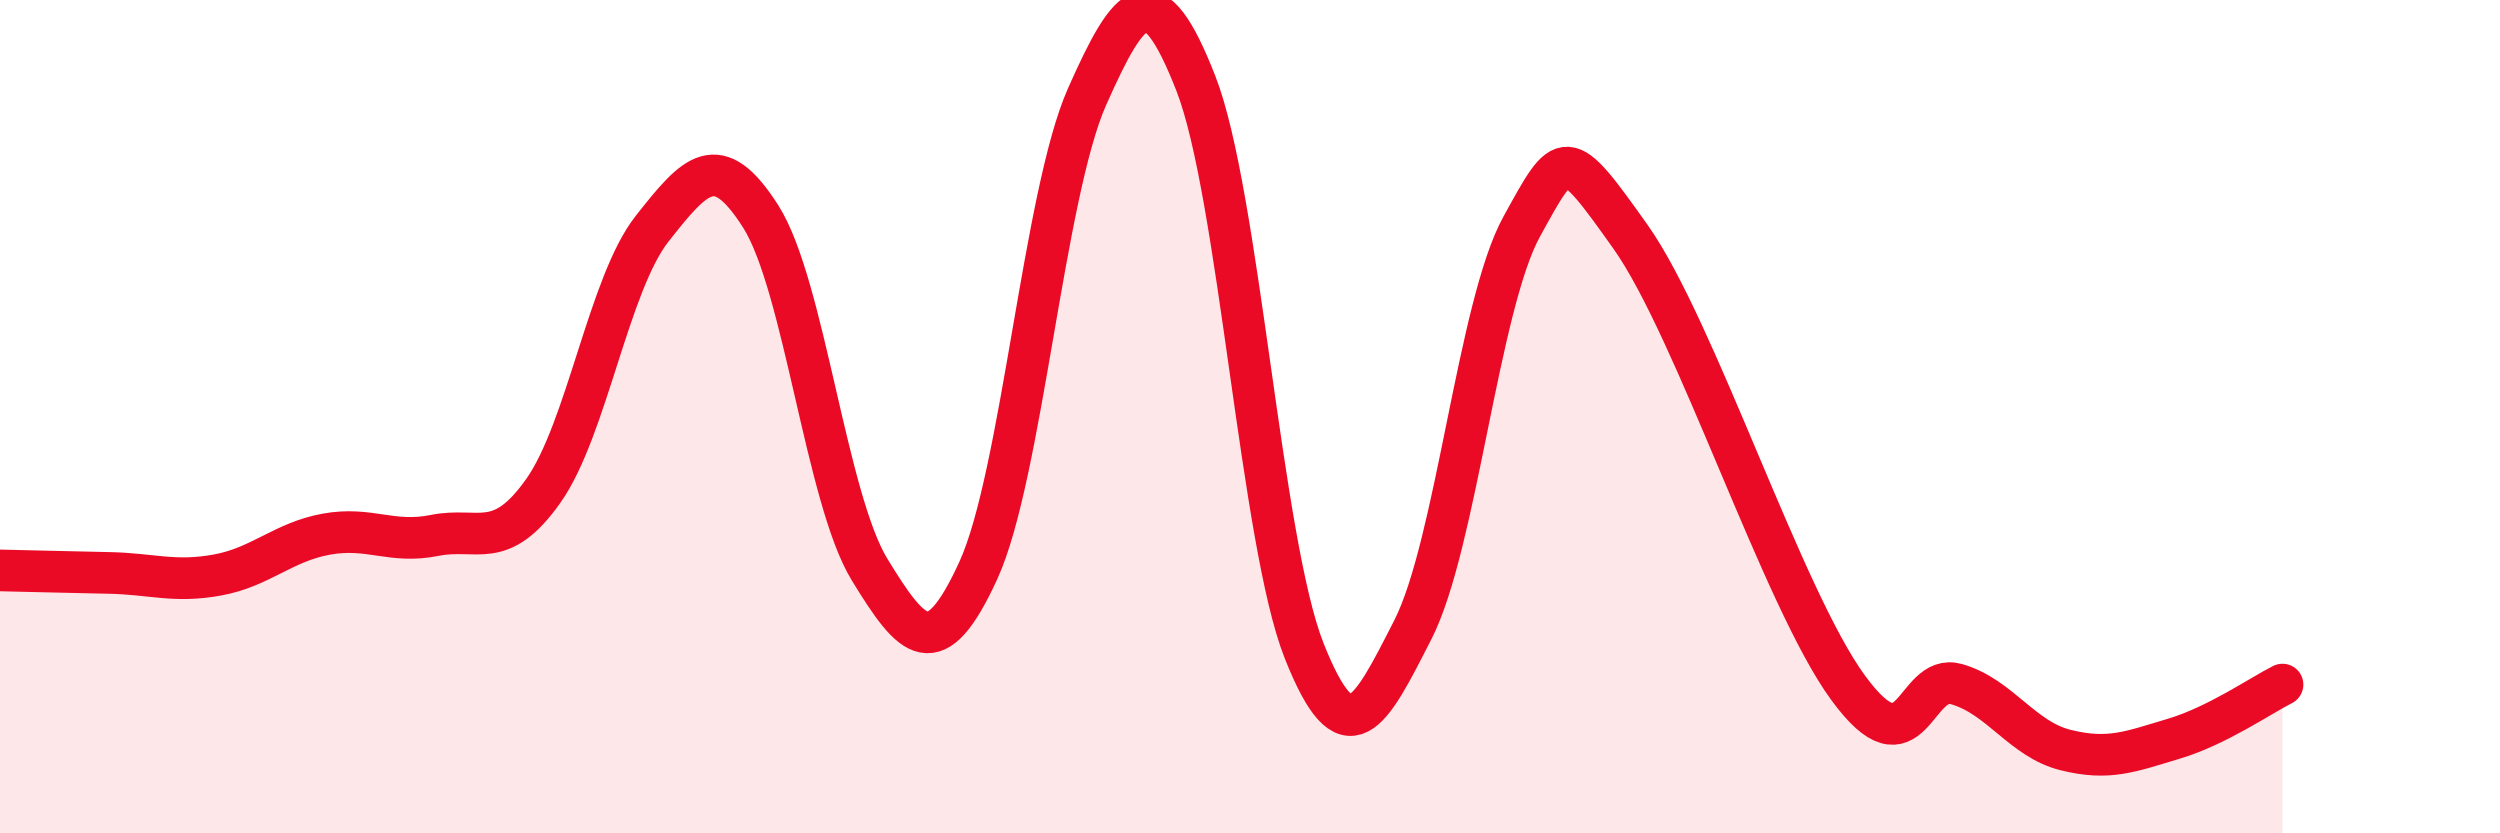 
    <svg width="60" height="20" viewBox="0 0 60 20" xmlns="http://www.w3.org/2000/svg">
      <path
        d="M 0,13.69 C 0.52,13.7 1.57,13.73 2.61,13.75 C 3.65,13.77 4.18,13.99 5.22,13.8 C 6.26,13.61 6.79,13.01 7.83,12.82 C 8.87,12.63 9.39,13.06 10.43,12.85 C 11.47,12.64 12,13.25 13.04,11.78 C 14.08,10.31 14.61,6.81 15.65,5.49 C 16.69,4.17 17.22,3.56 18.26,5.2 C 19.3,6.84 19.83,11.97 20.87,13.67 C 21.91,15.37 22.44,15.96 23.48,13.69 C 24.52,11.42 25.05,4.66 26.09,2.32 C 27.13,-0.02 27.66,-0.66 28.7,2 C 29.74,4.66 30.26,13 31.3,15.62 C 32.34,18.24 32.87,17.15 33.91,15.11 C 34.95,13.07 35.48,7.33 36.52,5.44 C 37.56,3.55 37.56,3.47 39.13,5.68 C 40.7,7.89 42.78,14.35 44.35,16.5 C 45.92,18.65 45.92,16.12 46.96,16.42 C 48,16.72 48.53,17.74 49.57,18 C 50.61,18.26 51.13,18.04 52.17,17.73 C 53.21,17.42 54.26,16.69 54.78,16.43L54.78 20L0 20Z"
        fill="#EB0A25"
        opacity="0.1"
        stroke-linecap="round"
        stroke-linejoin="round"
      />
      <path
        d="M 0,13.69 C 0.52,13.7 1.57,13.73 2.61,13.75 C 3.65,13.77 4.18,13.99 5.22,13.8 C 6.26,13.61 6.79,13.01 7.83,12.82 C 8.87,12.63 9.39,13.06 10.43,12.85 C 11.47,12.64 12,13.25 13.04,11.78 C 14.08,10.31 14.61,6.81 15.65,5.49 C 16.69,4.17 17.22,3.56 18.26,5.2 C 19.3,6.84 19.83,11.97 20.87,13.67 C 21.91,15.37 22.44,15.96 23.48,13.69 C 24.52,11.42 25.05,4.66 26.09,2.32 C 27.13,-0.02 27.66,-0.66 28.7,2 C 29.74,4.66 30.26,13 31.3,15.62 C 32.34,18.24 32.87,17.15 33.91,15.11 C 34.95,13.07 35.48,7.33 36.52,5.44 C 37.56,3.55 37.56,3.47 39.13,5.68 C 40.7,7.89 42.78,14.35 44.35,16.5 C 45.92,18.65 45.92,16.12 46.96,16.42 C 48,16.72 48.53,17.74 49.57,18 C 50.61,18.26 51.13,18.04 52.17,17.73 C 53.21,17.42 54.26,16.69 54.78,16.43"
        stroke="#EB0A25"
        stroke-width="1"
        fill="none"
        stroke-linecap="round"
        stroke-linejoin="round"
      />
    </svg>
  